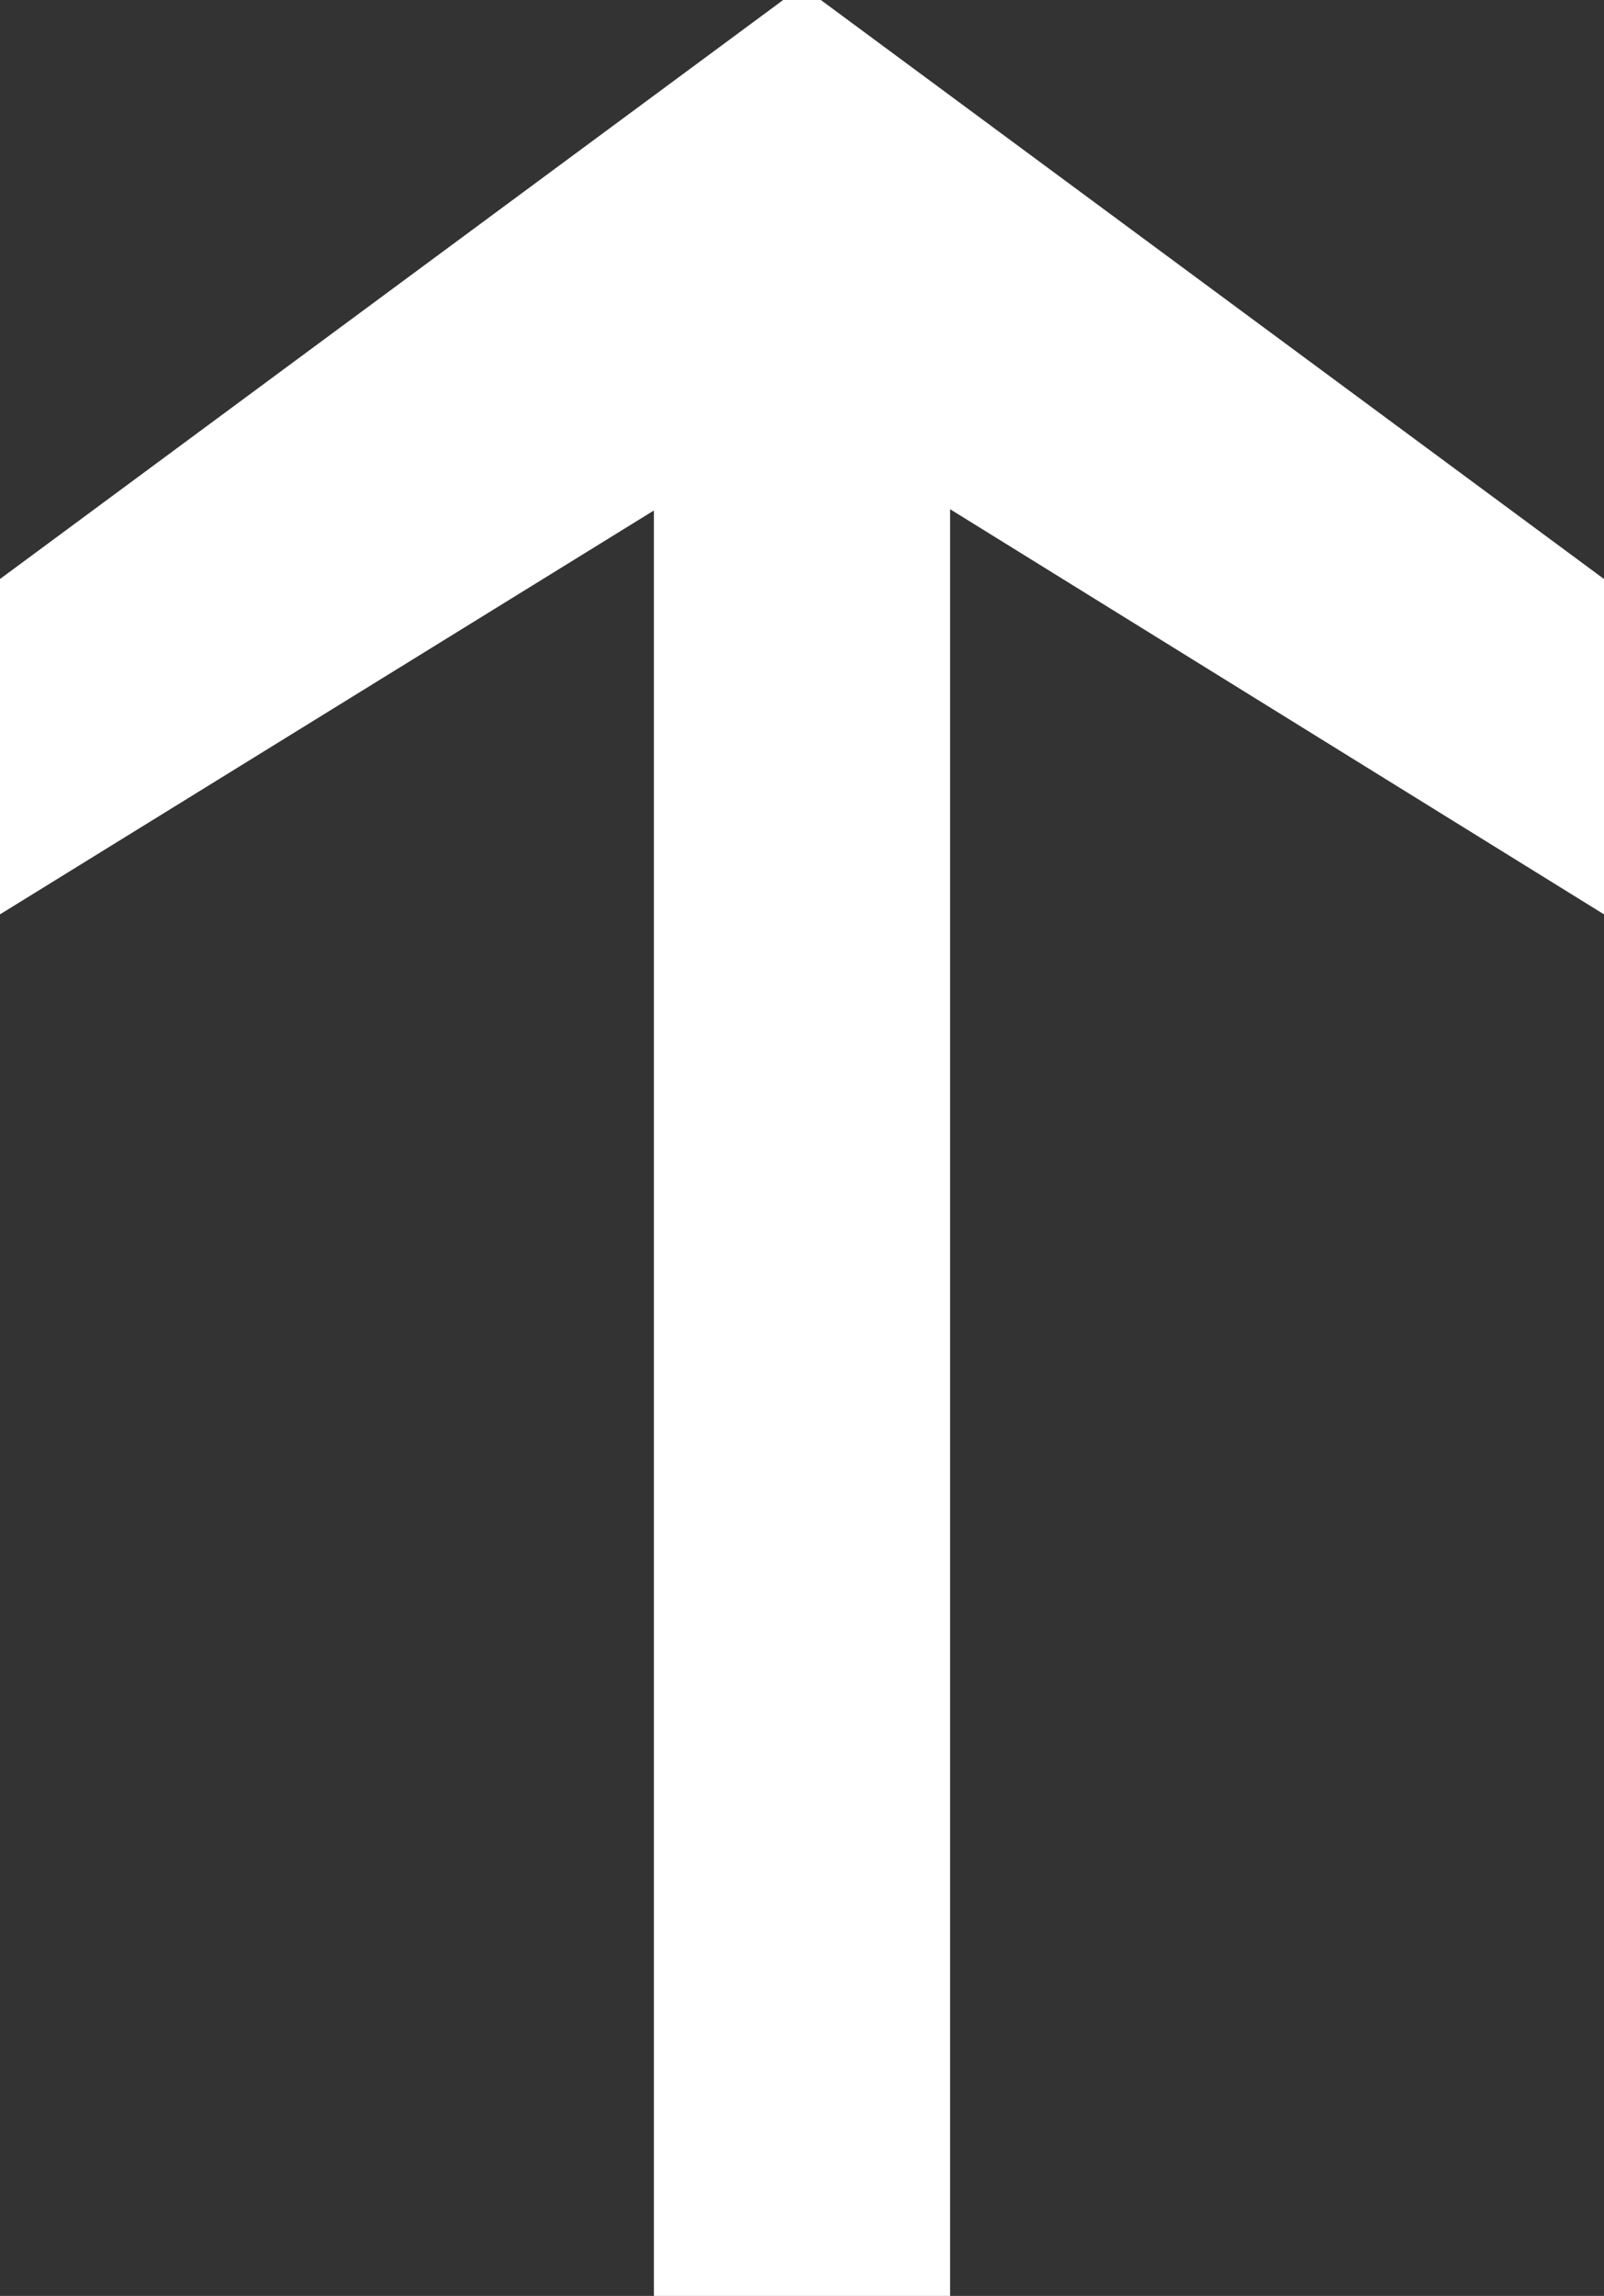 <?xml version="1.0" encoding="UTF-8"?><svg id="Ebene_2" xmlns="http://www.w3.org/2000/svg" viewBox="0 0 12.78 18.28"><rect x="0" y="0" width="12.78" height="18.28" fill="#333333" stroke="none"/><defs><style>.cls-1{fill:#fff;stroke-width:0px;}</style></defs><g id="BG_Shapes"><polygon class="cls-1" points="0 4.61 6.24 0 6.54 0 12.78 4.61 12.78 7.28 6.4 3.33 0 7.28 0 4.61"/><rect class="cls-1" x="-1.63" y="9.08" width="16.04" height="2.36" transform="translate(-3.87 16.65) rotate(-90)"/></g></svg>